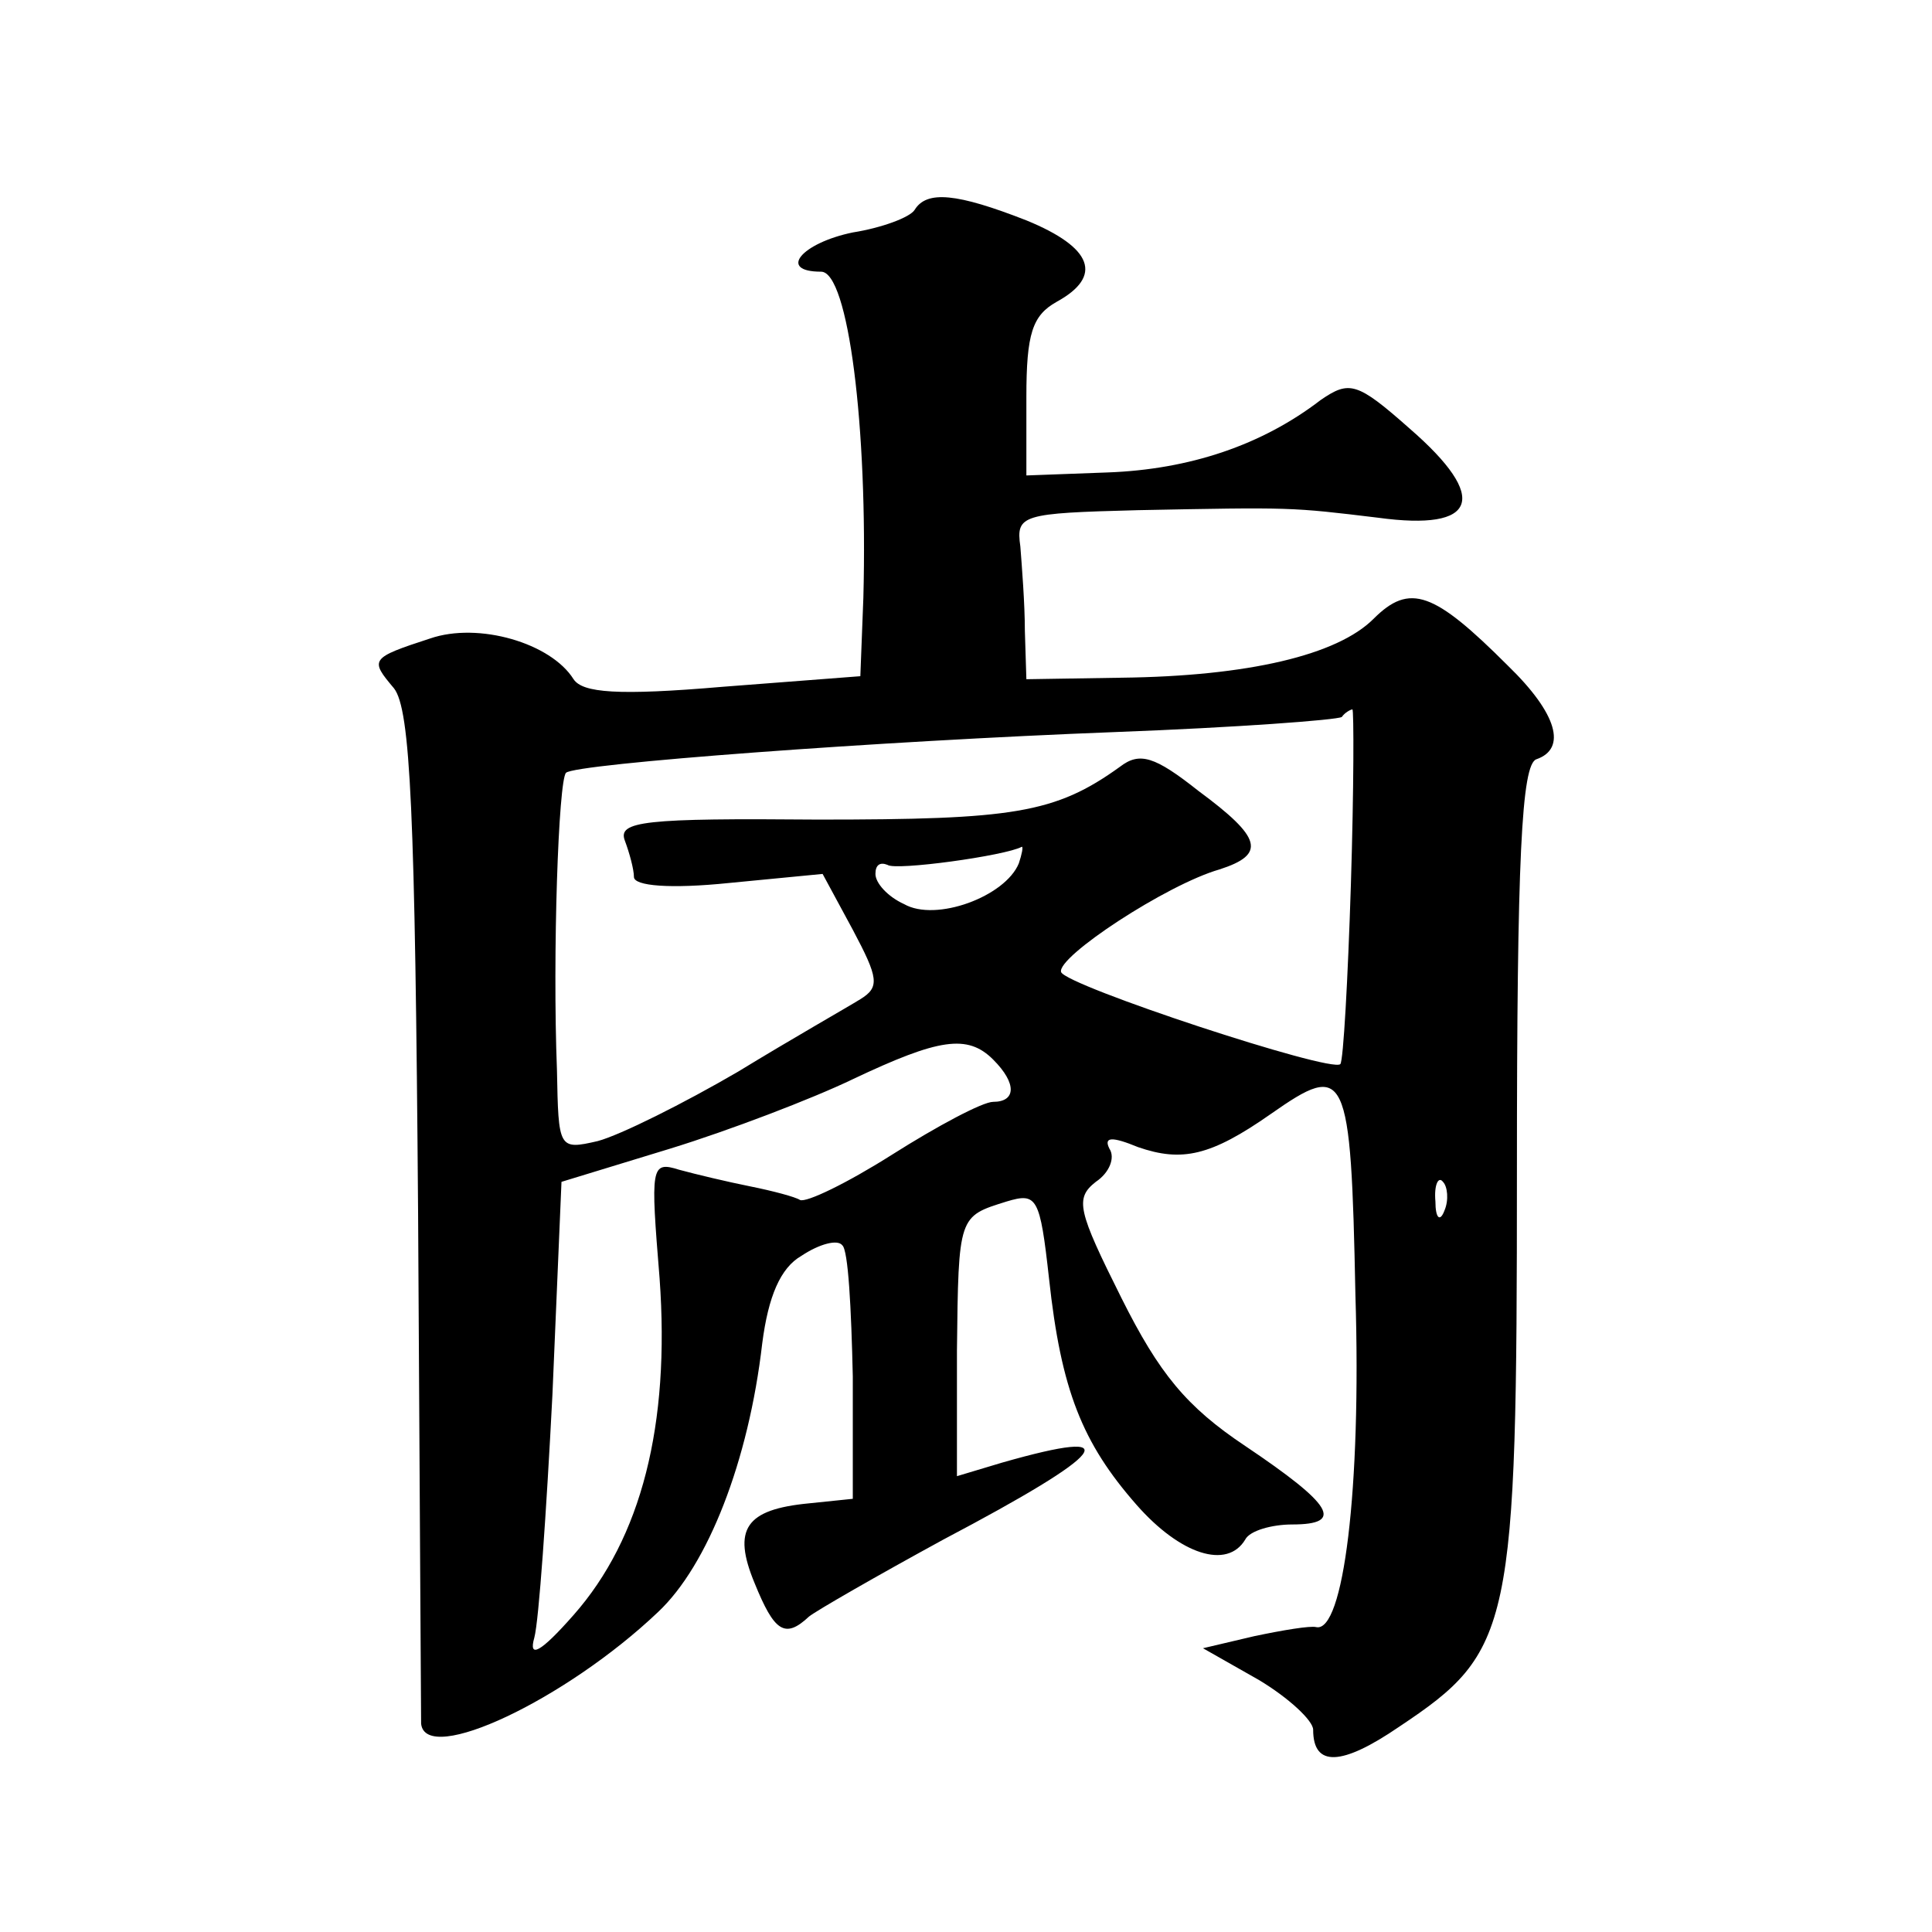 <?xml version="1.0" standalone="no"?>
<!DOCTYPE svg PUBLIC "-//W3C//DTD SVG 20010904//EN"
 "http://www.w3.org/TR/2001/REC-SVG-20010904/DTD/svg10.dtd">
<svg version="1.0" xmlns="http://www.w3.org/2000/svg"
 width="128pt" height="128pt" viewBox="0 0 128 128"
 preserveAspectRatio="xMidYMid meet">
<g transform="translate(0,128) scale(0.1,-0.1)"
fill="#0" stroke="none">
<path d="M606 1141 c-3 -5 -22 -12 -41 -15 -34 -7 -50 -26 -21 -26 18 0 31 -103
28 -216 l-2 -52 -91 -7 c-70 -6 -93 -4 -99 5 -15 24 -63 38 -95 27 -40 -13 -40
-14 -24 -33 11 -14 14 -82 16 -348 1 -182 2 -334 2 -338 3 -28 96 16 157 74 33
31 60 100 69 178 4 31 12 50 26 58 12 8 24 11 27 7 4 -3 6 -42 7 -87 l0 -81 -29
-3 c-42 -4 -51 -17 -36 -53 13 -32 20 -37 36 -22 5 4 45 27 89 51 110 58 123 75
39 51 l-30 -9 0 83 c1 90 1 89 33 99 20 6 22 3 28 -51 8 -74 22 -109 58 -150 29
-33 60 -43 72 -23 3 6 18 10 31 10 35 0 27 13 -31 52 -39 26 -57 48 -82 98 -29
58 -31 66 -17 77 9 6 13 16 9 22 -4 8 2 8 19 1 29 -10 48 -6 88 22 50 35 53 30
56 -120 4 -129 -8 -224 -26 -220 -4 1 -22 -2 -41 -6 l-34 -8 37 -21 c20 -12 36
-27 36 -33 0 -25 19 -24 57 2 75 50 78 64 78 368 0 207 3 270 13 273 20 7 14 30
-19 62 -49 49 -65 55 -89 31 -24 -24 -83 -38 -167 -39 l-63 -1 -1 32 c0 18 -2 43
-3 56 -3 21 1 22 78 24 102 2 101 2 159 -5 66 -9 74 13 21 59 -35 31 -40 32 -59
19 -39 -30 -87 -46 -141 -48 l-54 -2 0 52 c0 42 4 54 20 63 31 17 24 36 -20 54
-46 18 -66 20 -74 7z m289 -447 c-2 -63 -5 -117 -7 -119 -6 -6 -182 52 -185 61
-3 10 70 58 105 68 31 10 28 21 -14 52 -29 23 -39 26 -52 16 -43 -31 -71 -35 -200
-35 -115 1 -133 -1 -128 -14 3 -8 6 -19 6 -24 0 -6 24 -8 63 -4 l62 6 20 -37 c17
-32 18 -38 5 -46 -8 -5 -45 -26 -81 -48 -36 -21 -78 -42 -93 -46 -26 -6 -26 -5
-27 47 -3 77 1 192 6 197 6 6 207 21 364 27 80 3 147 8 150 10 2 3 6 5 7 5 1 0
1 -52 -1 -116z m-220 14 c-9 -22 -55 -39 -76 -27 -11 5 -19 14 -19 20 0 6 3 8 8
6 5 -4 78 6 89 12 1 0 0 -5 -2 -11z m-17 -130 c16 -16 15 -28 0 -28 -7 0 -37 -16
-67 -35 -30 -19 -57 -32 -61 -30 -3 2 -18 6 -33 9 -15 3 -36 8 -47 11 -19 6 -19
2 -13 -72 7 -97 -12 -172 -57 -223 -22 -25 -30 -29 -26 -15 3 11 8 83 12 161 l6
141 72 22 c39 12 94 33 121 46 57 27 76 30 93 13z m299 -100 c-3 -8 -6 -5 -6 6
-1 11 2 17 5 13 3 -3 4 -12 1 -19z"/>
</g>
</svg>
